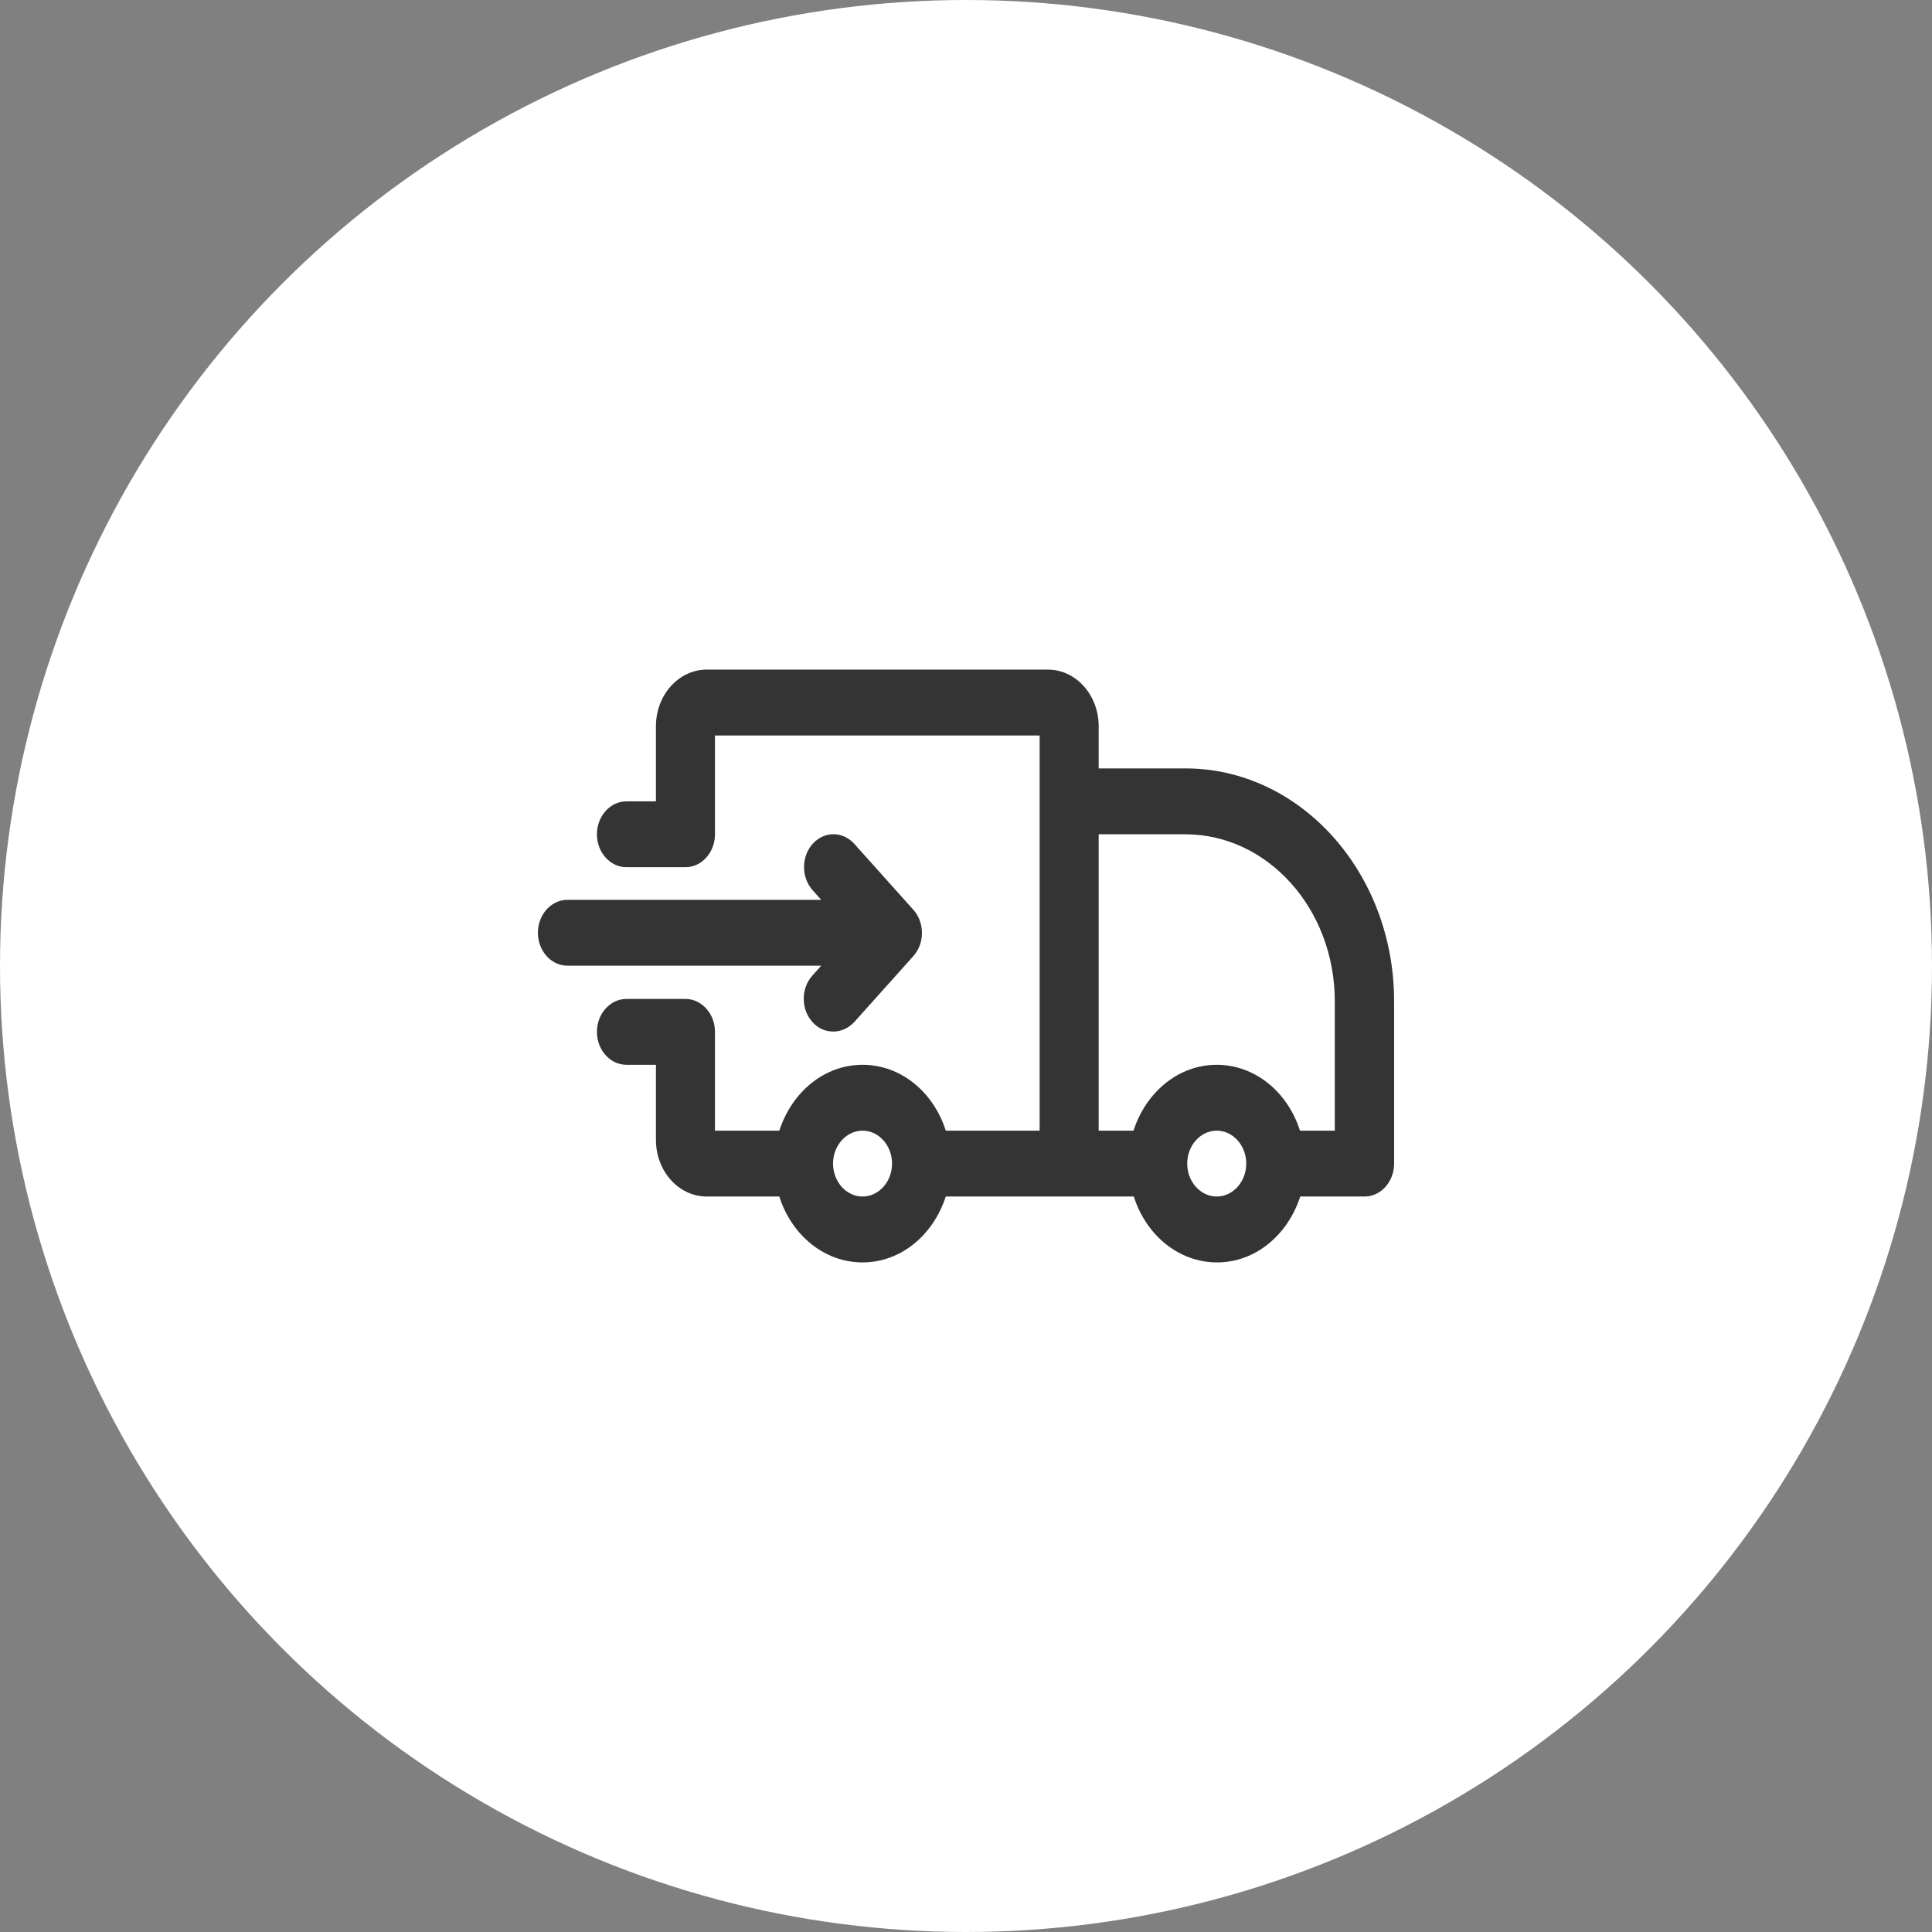 <svg width="88" height="88" viewBox="0 0 88 88" fill="none" xmlns="http://www.w3.org/2000/svg">
<rect x="0" y="0" width="88" height="88" fill="#808080" stroke="none"/>
<circle r="44" transform="matrix(-1 0 0 1 44 44)" fill="white"/>
<path d="M53.982 35H50.043V33.08C50.043 31.655 49.008 30.5 47.731 30.5H32.19C30.913 30.5 29.877 31.655 29.877 33.08V36.5H28.533C27.794 36.5 27.189 37.175 27.189 38C27.189 38.825 27.794 39.5 28.533 39.5H31.222C31.961 39.5 32.566 38.825 32.566 38V33.5H47.354V51.5H43.079C42.528 49.76 41.049 48.5 39.288 48.5C37.527 48.5 36.062 49.76 35.497 51.5H32.566V47C32.566 46.175 31.961 45.5 31.222 45.5H28.533C27.794 45.5 27.189 46.175 27.189 47C27.189 47.825 27.794 48.5 28.533 48.5H29.877V51.92C29.877 53.345 30.913 54.5 32.19 54.5H35.497C36.048 56.24 37.527 57.501 39.288 57.501C41.049 57.501 42.514 56.24 43.079 54.5H51.643C52.194 56.24 53.673 57.501 55.434 57.501C57.195 57.501 58.66 56.24 59.225 54.5H62.156C62.895 54.5 63.5 53.825 63.5 53V45.605C63.5 39.755 59.238 35 53.995 35H53.982ZM39.288 54.5C38.549 54.5 37.944 53.825 37.944 53C37.944 52.175 38.549 51.5 39.288 51.5C40.027 51.5 40.632 52.175 40.632 53C40.632 53.825 40.027 54.5 39.288 54.5ZM55.42 54.5C54.681 54.5 54.076 53.825 54.076 53C54.076 52.175 54.681 51.5 55.42 51.5C56.16 51.5 56.765 52.175 56.765 53C56.765 53.825 56.16 54.5 55.42 54.5ZM60.798 51.5H59.212C58.66 49.76 57.181 48.5 55.42 48.5C53.659 48.5 52.194 49.76 51.629 51.5H50.043V38H53.982C57.746 38 60.798 41.405 60.798 45.605V51.5Z" fill="#343434"/>
<path d="M37.392 44.001L37.003 44.436C36.478 45.021 36.478 45.966 37.003 46.551C37.272 46.851 37.608 46.986 37.957 46.986C38.307 46.986 38.643 46.836 38.912 46.551L41.6 43.551C42.125 42.966 42.125 42.021 41.6 41.436L38.912 38.436C38.387 37.851 37.54 37.851 37.016 38.436C36.492 39.021 36.492 39.966 37.016 40.551L37.406 40.986H25.844C25.105 40.986 24.5 41.661 24.5 42.486C24.5 43.311 25.105 43.986 25.844 43.986H37.392V44.001Z" fill="#343434"/>
</svg>
